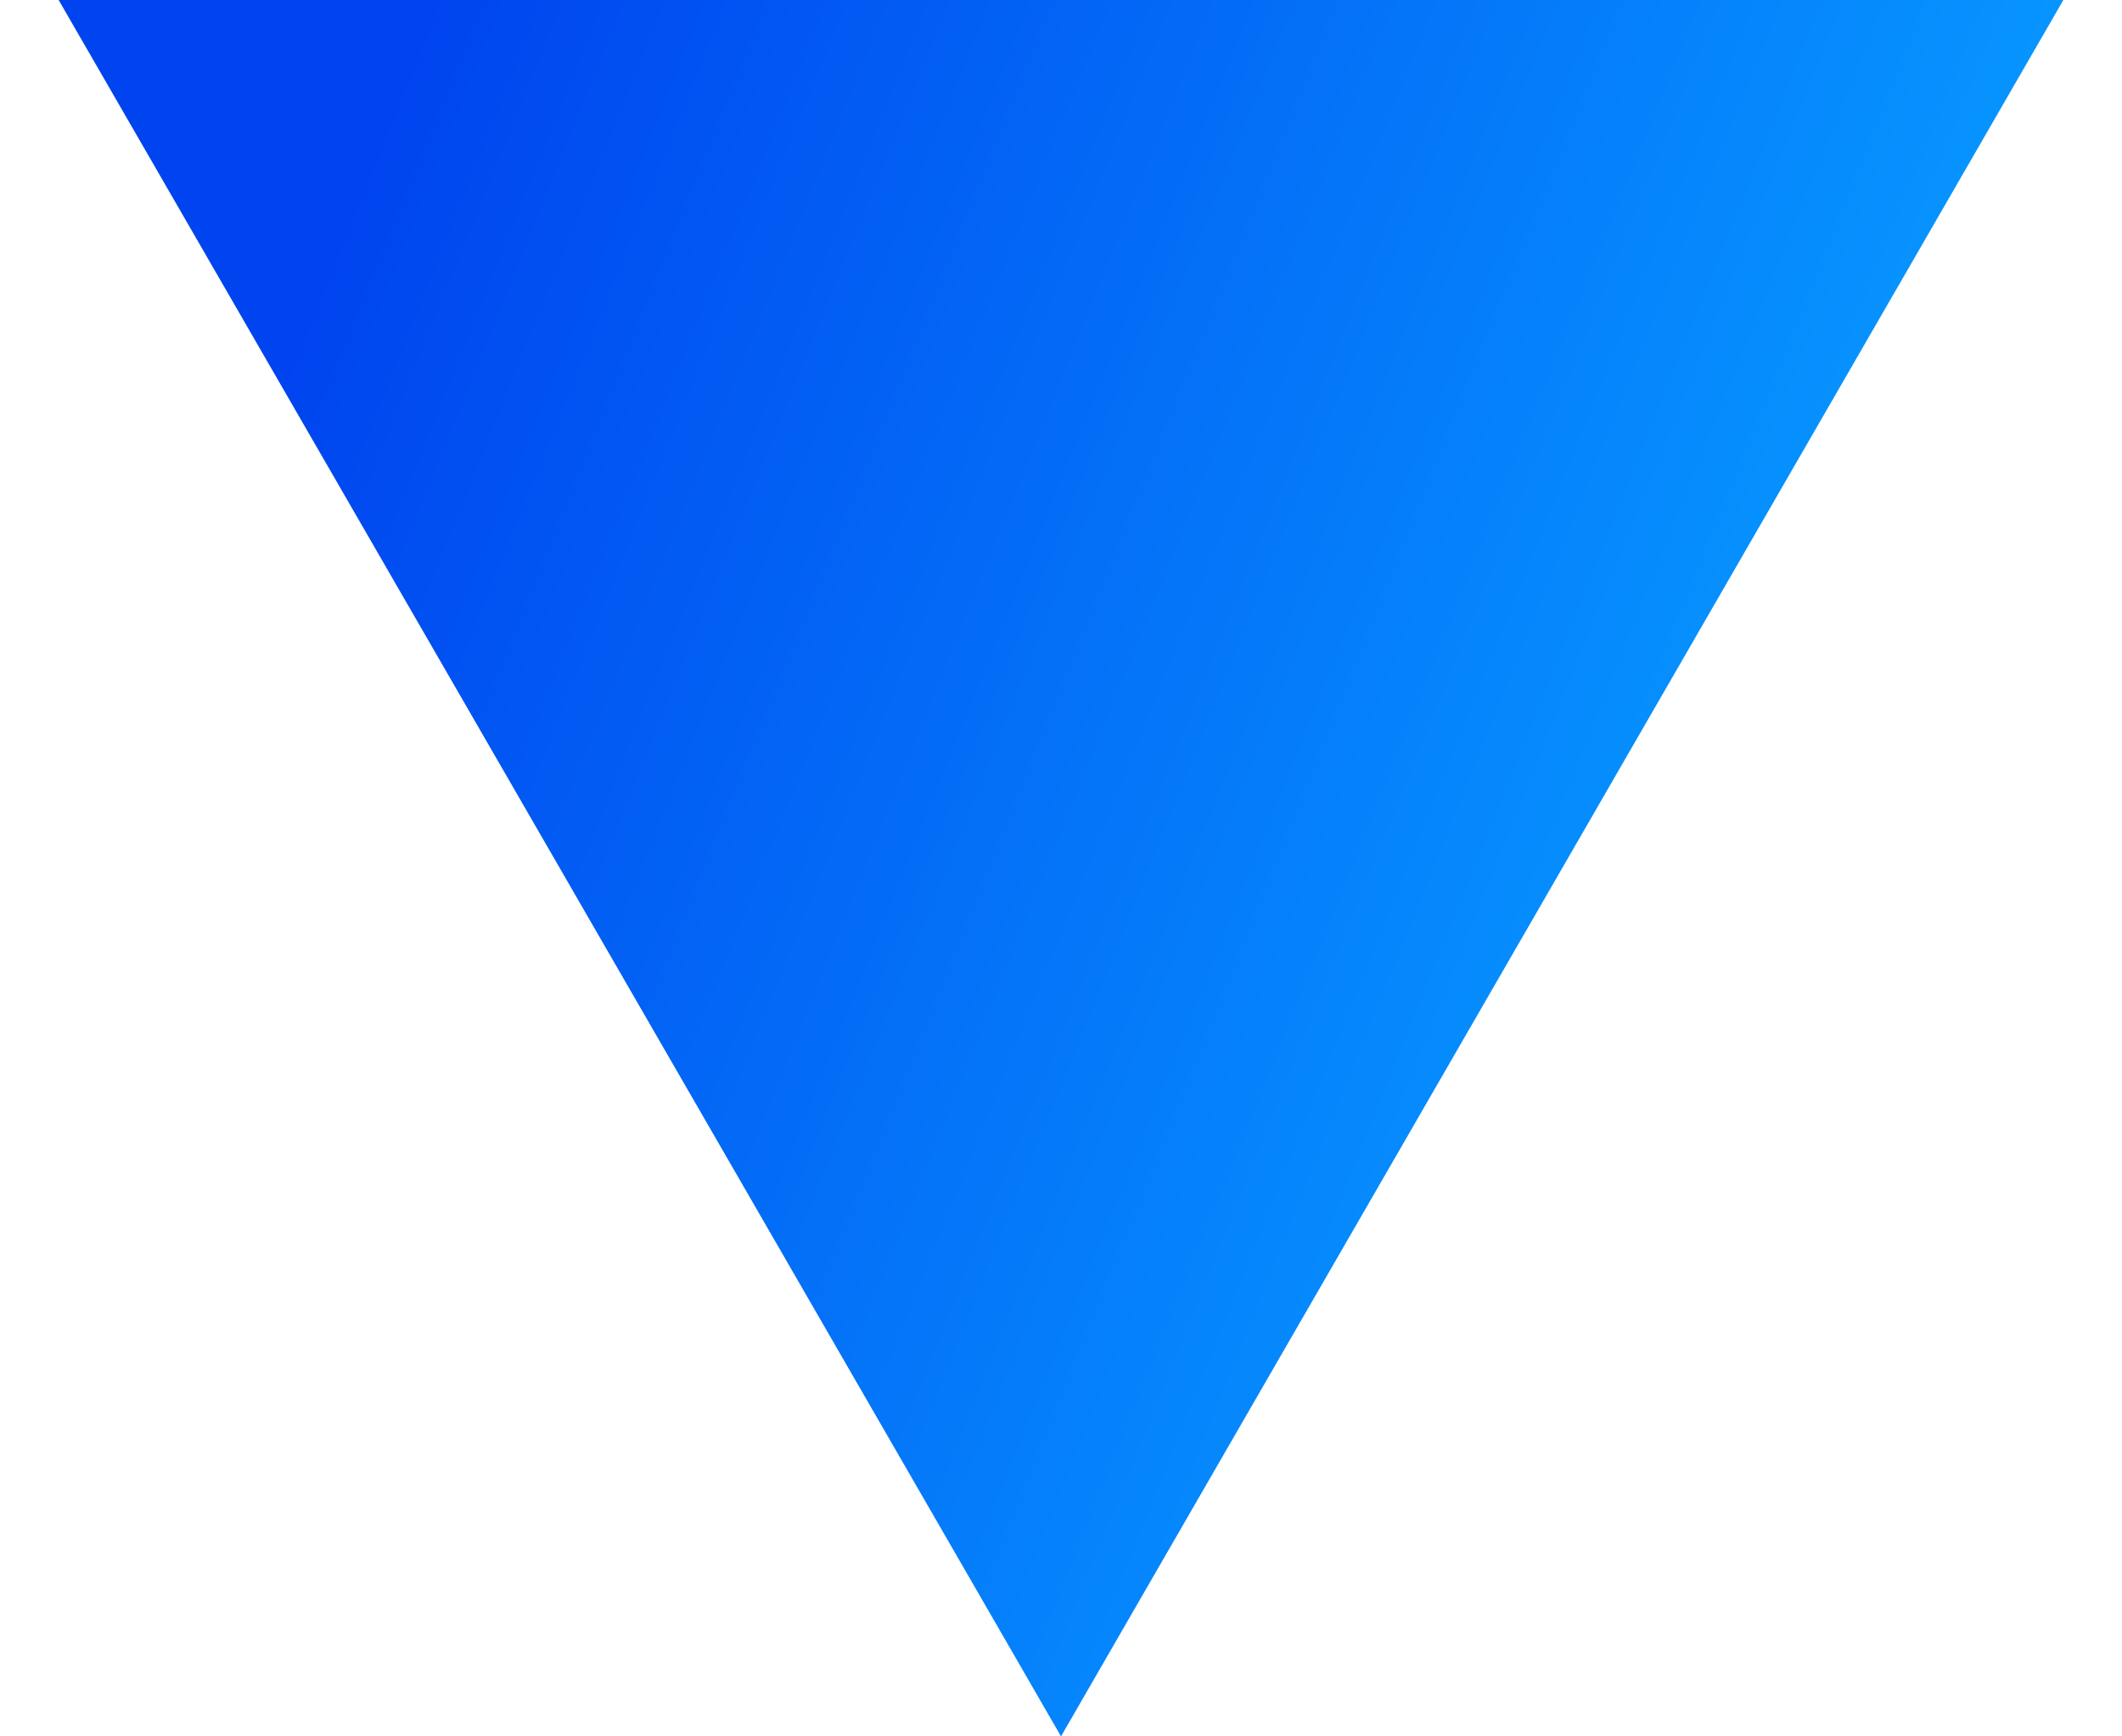 <svg width="22" height="18" viewBox="0 0 22 18" fill="none" xmlns="http://www.w3.org/2000/svg">
<path d="M11 18L0.608 -5.0249e-08L21.392 1.7668e-06L11 18Z" fill="url(#paint0_linear_344_2771)"/>
<defs>
<linearGradient id="paint0_linear_344_2771" x1="23.581" y1="-4.041" x2="8.525" y2="-10.093" gradientUnits="userSpaceOnUse">
<stop stop-color="#0797FF"/>
<stop offset="1" stop-color="#0044EF"/>
</linearGradient>
</defs>
</svg>
